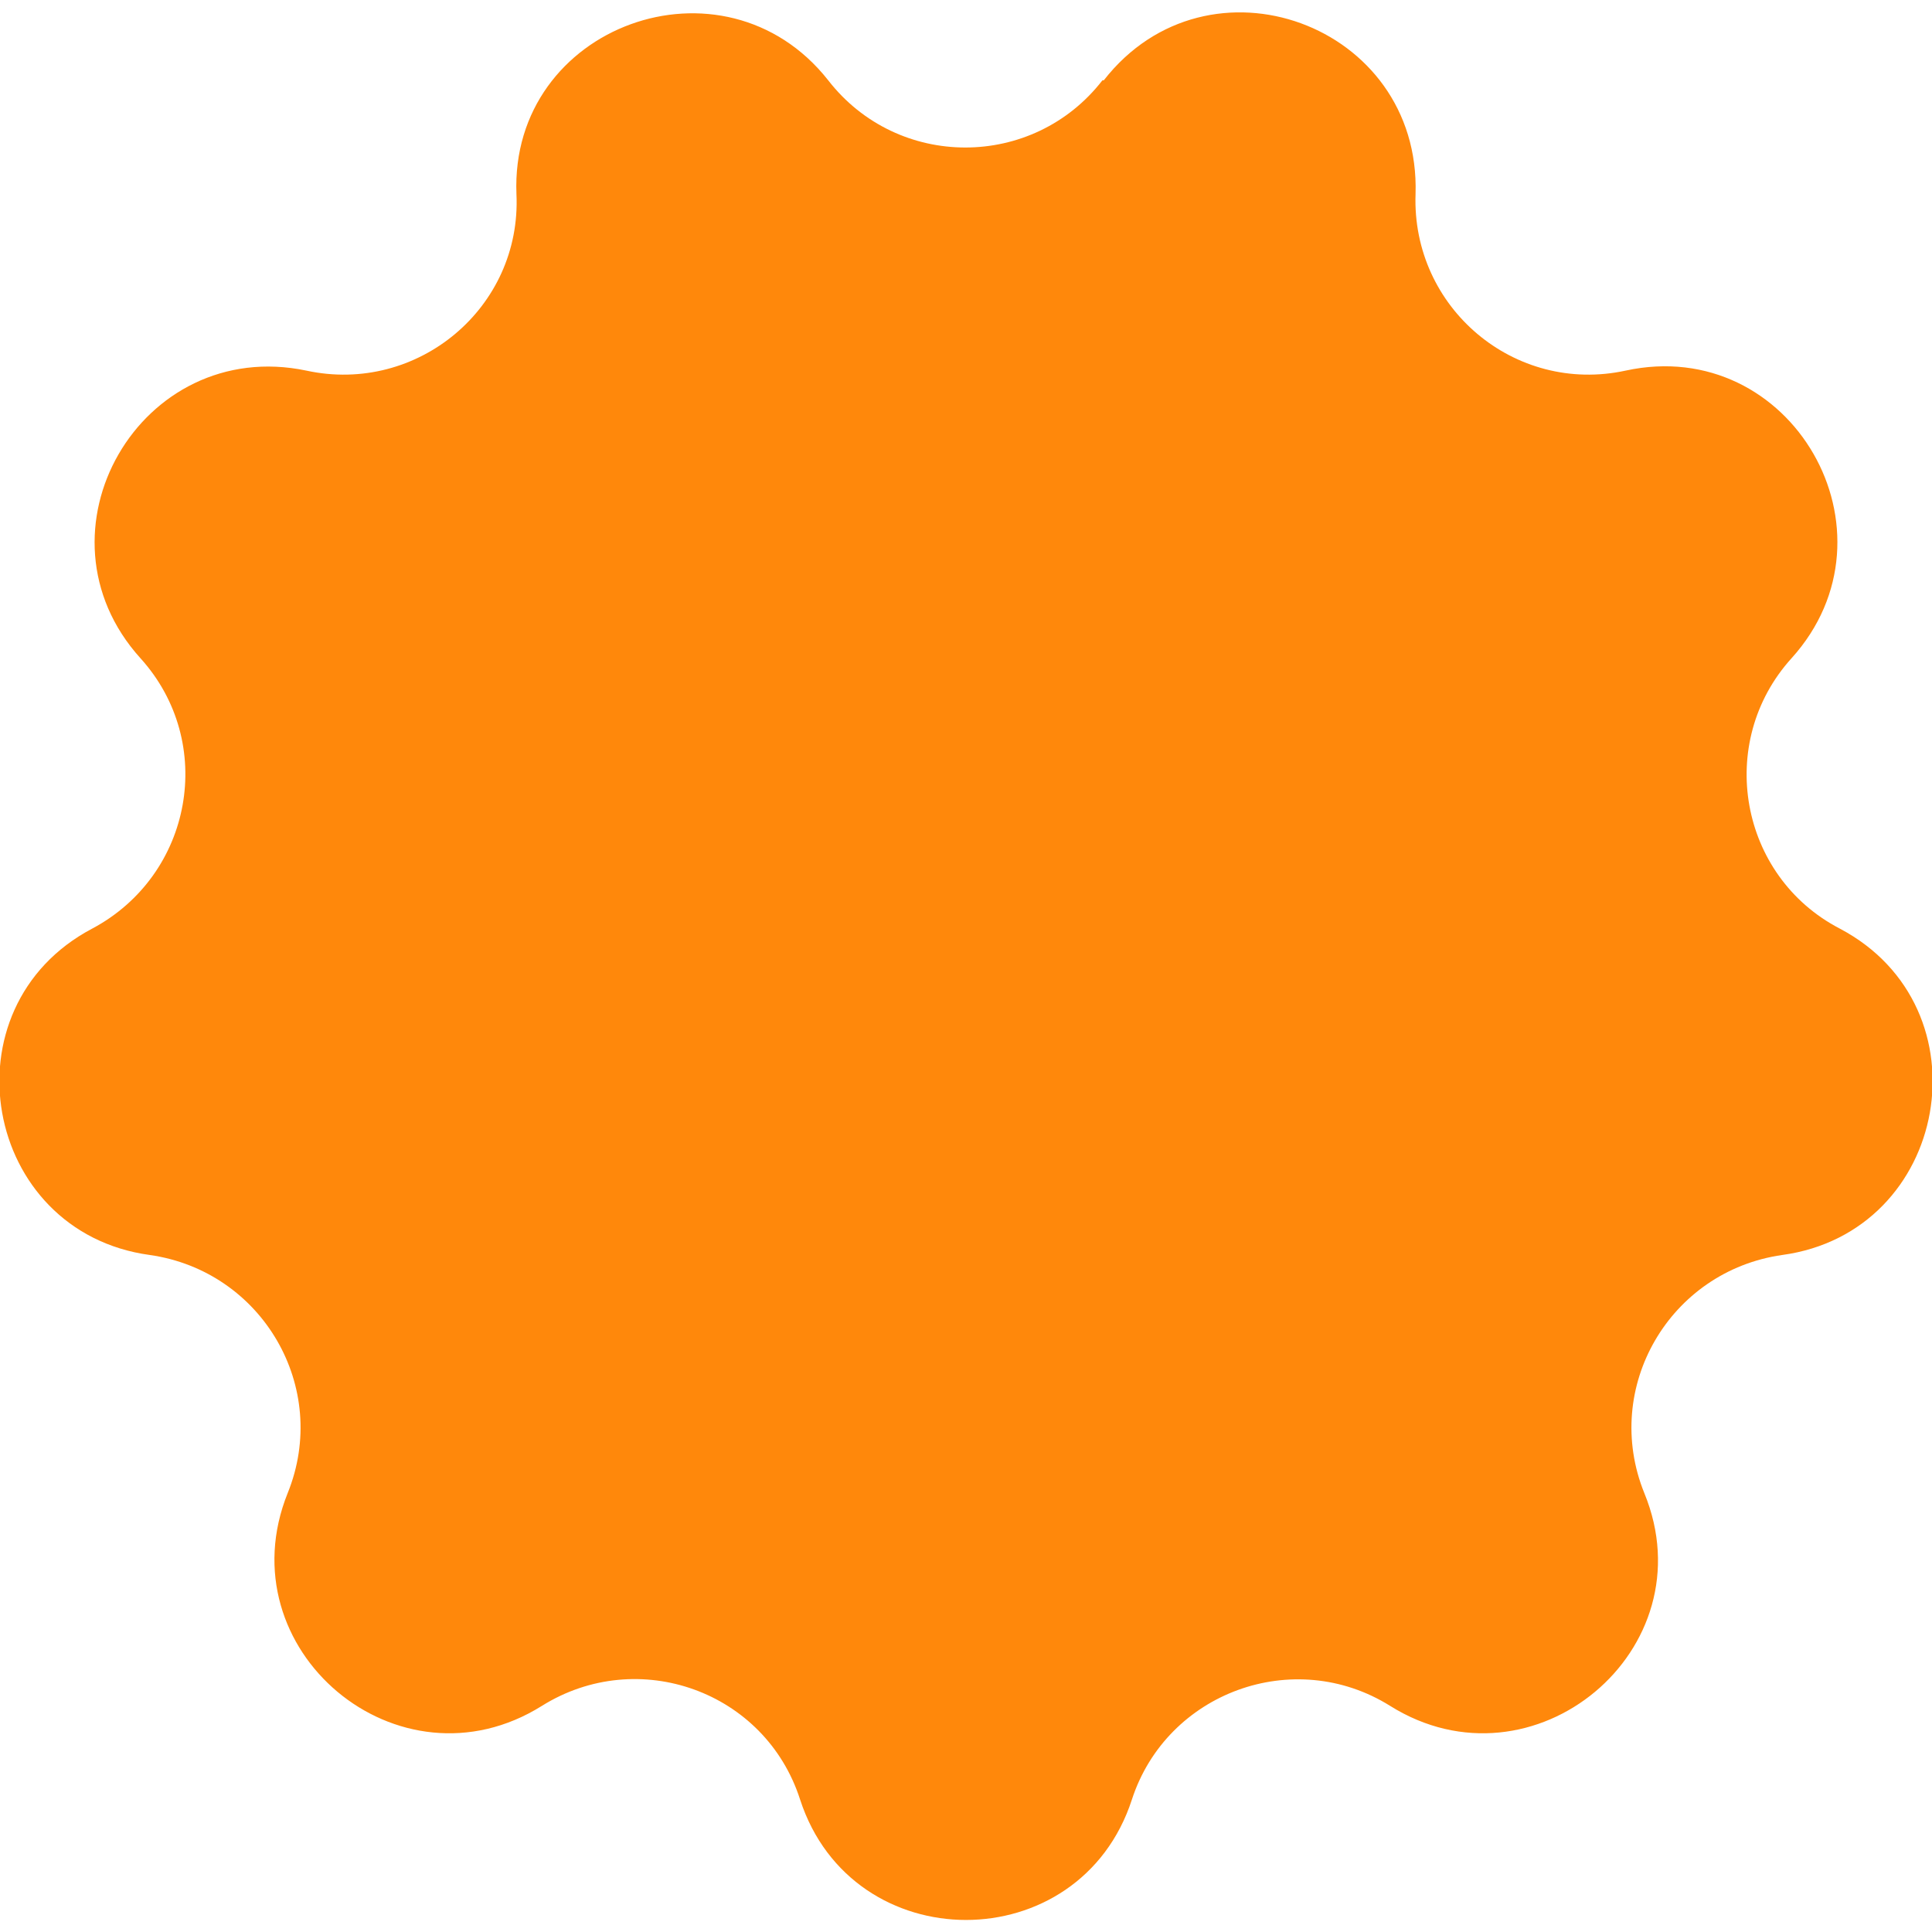 <?xml version="1.0" encoding="UTF-8" standalone="no"?><svg xmlns="http://www.w3.org/2000/svg" xmlns:xlink="http://www.w3.org/1999/xlink" data-name="Layer 2" fill="#000000" height="14" viewBox="0 0 14.44 14.26" width="14"><g data-name="Layer 1"><g data-name="Logos + Cover art"><path d="m8.25.51h0c.78-1,2.37-.42,2.33.85h0c-.03.85.74,1.5,1.57,1.32h0c1.24-.27,2.09,1.21,1.24,2.15h0c-.57.63-.39,1.63.36,2.02h0c1.12.59.82,2.27-.43,2.44h0c-.84.12-1.35.99-1.03,1.78h0c.48,1.17-.83,2.26-1.9,1.59h0c-.72-.45-1.67-.1-1.93.7h0c-.39,1.2-2.09,1.2-2.48,0h0c-.26-.81-1.21-1.15-1.93-.7h0c-1.07.67-2.37-.42-1.9-1.59h0c.32-.79-.19-1.66-1.03-1.78h0c-1.25-.17-1.55-1.85-.43-2.44h0c.75-.4.93-1.39.36-2.02h0c-.85-.94,0-2.41,1.24-2.15h0c.83.18,1.61-.47,1.57-1.32h0c-.05-1.26,1.55-1.84,2.33-.85h0c.52.67,1.53.67,2.05,0Z" fill="#ff880b"/></g></g></svg>
